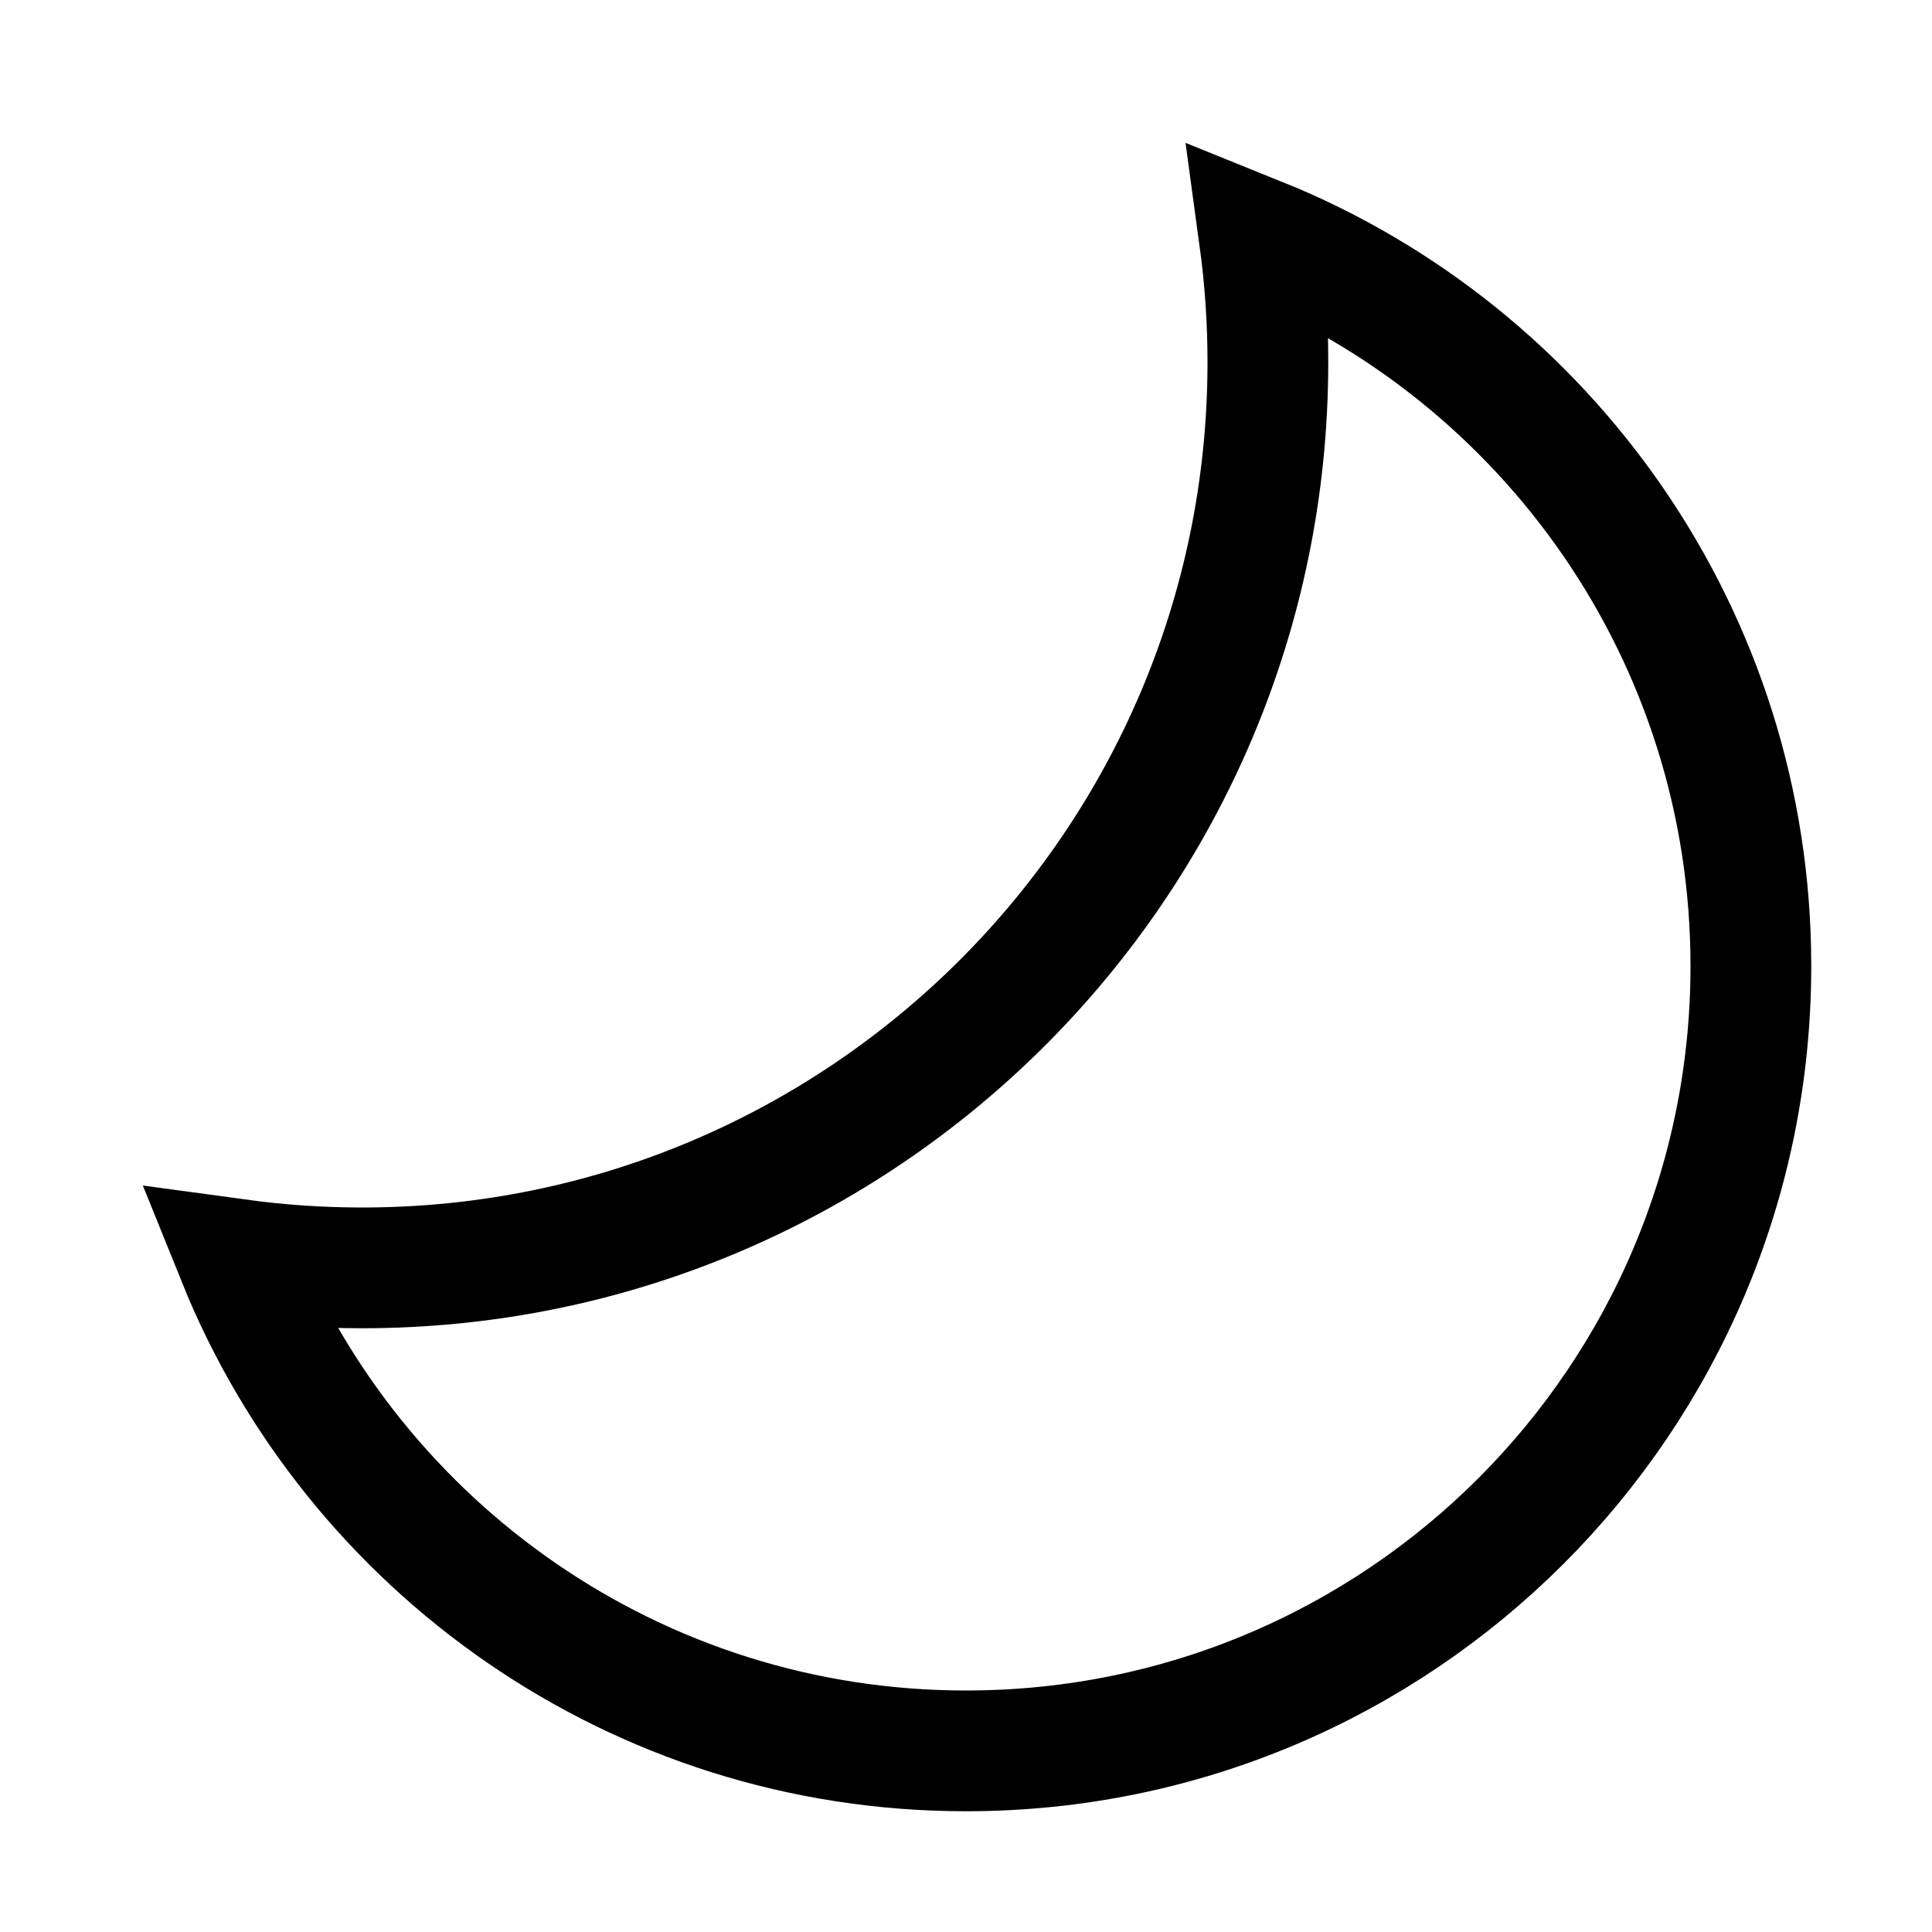 <svg xmlns="http://www.w3.org/2000/svg" width="16" height="16" focusable="false" viewBox="0 0 16 16">
  <path fill="none" stroke="currentColor" d="M3 10.5C7.142 10.5 10.5 7.142 10.5 3C10.5 2.65 10.476 2.306 10.43 1.969C12.816 2.931 14.5 5.27 14.5 8C14.5 11.59 11.59 14.5 8 14.5C5.27 14.5 2.932 12.816 1.969 10.43C2.306 10.476 2.65 10.5 3 10.5Z"/>
</svg>
